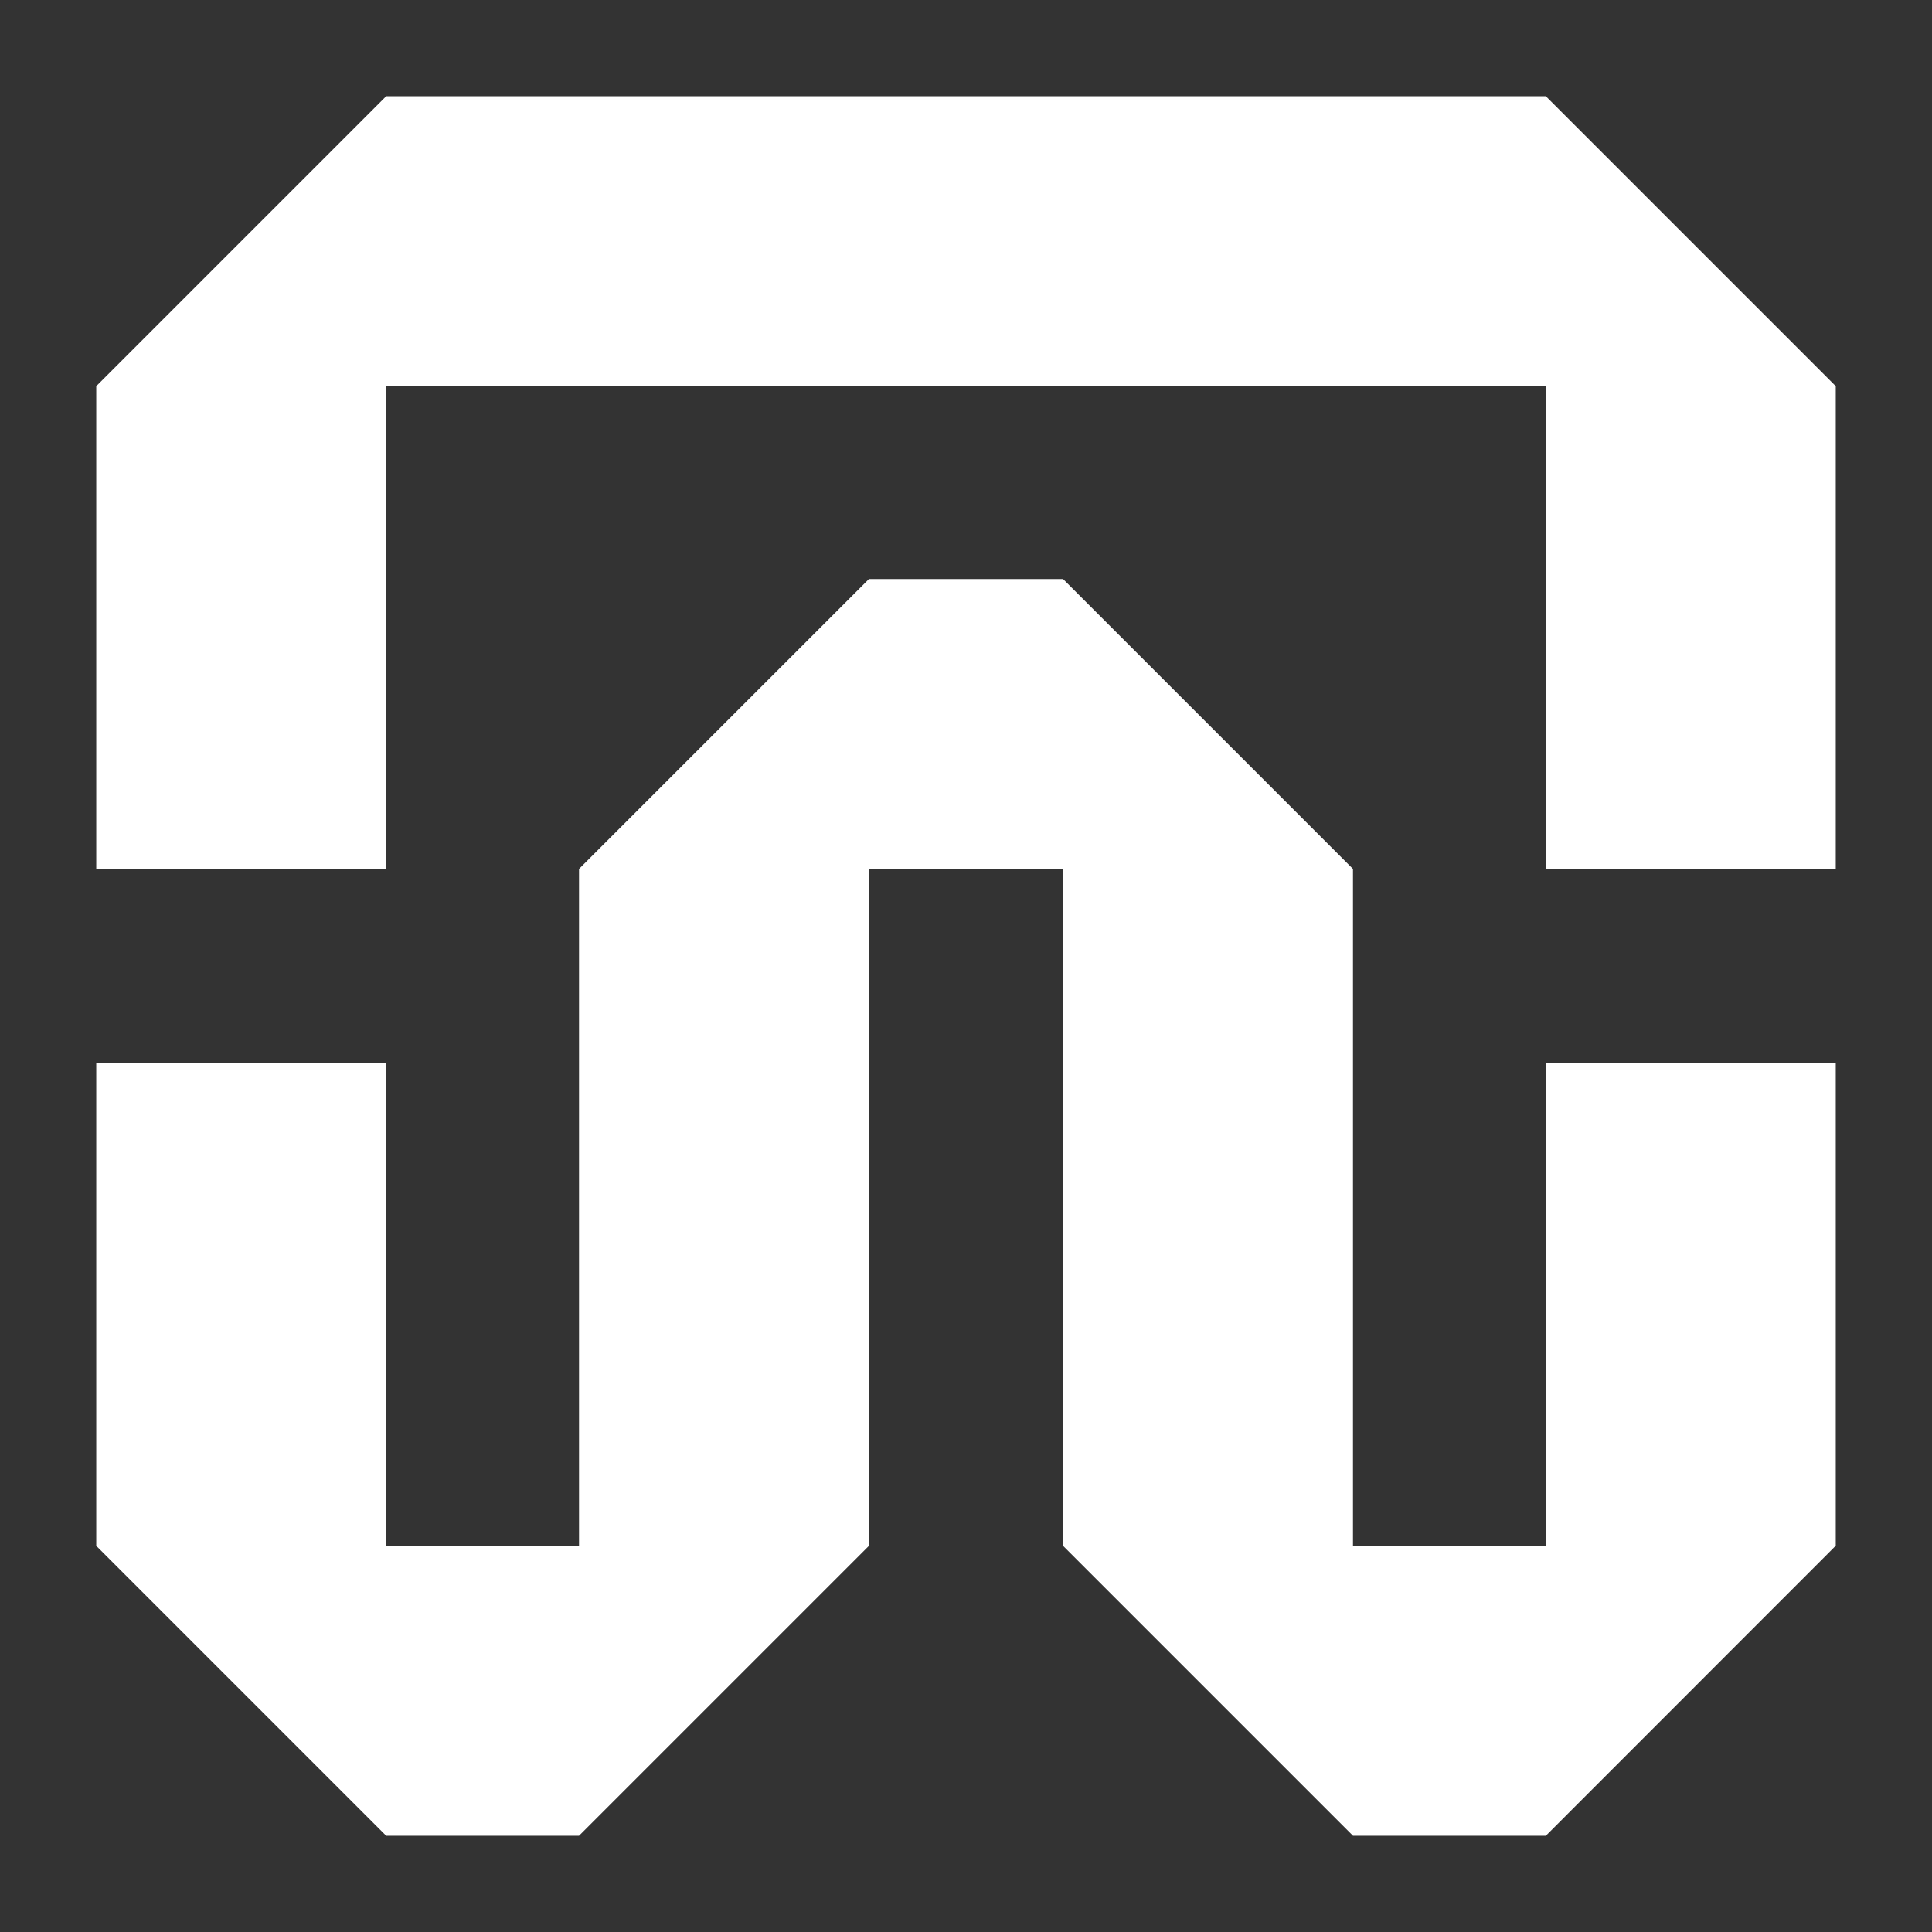 <?xml version="1.0" encoding="UTF-8" standalone="no"?>
<!-- Created with Inkscape (http://www.inkscape.org/) -->

<svg
   width="16.66mm"
   height="16.66mm"
   viewBox="0 0 16.66 16.66"
   version="1.1"
   id="svg2468"
   inkscape:version="1.1.1 (3bf5ae0d25, 2021-09-20)"
   sodipodi:docname="BotW Sheikah F.svg"
   xmlns:inkscape="http://www.inkscape.org/namespaces/inkscape"
   xmlns:sodipodi="http://sodipodi.sourceforge.net/DTD/sodipodi-0.dtd"
   xmlns="http://www.w3.org/2000/svg"
   xmlns:svg="http://www.w3.org/2000/svg">
  <rect x="0" y="0" width="16.66" height="16.66" fill="#333333" stroke="none"/>
  <sodipodi:namedview
     id="namedview2470"
     pagecolor="#ffffff"
     bordercolor="#111111"
     borderopacity="1"
     inkscape:pageshadow="0"
     inkscape:pageopacity="0"
     inkscape:pagecheckerboard="1"
     inkscape:document-units="mm"
     showgrid="false"
     inkscape:zoom="1"
     inkscape:cx="31.5"
     inkscape:cy="31"
     inkscape:window-width="1680"
     inkscape:window-height="988"
     inkscape:window-x="-8"
     inkscape:window-y="-8"
     inkscape:window-maximized="1"
     inkscape:current-layer="layer1"
     width="16.66mm" />
  <defs
     id="defs2465" />
  <g
     inkscape:label="Layer 1"
     inkscape:groupmode="layer"
     id="layer1"
     transform="translate(-80.467,-132.936)">
    <path
       d="m 93.797,133.766 h -10 l -2.5,2.5 v 4.163 h 2.5 v -4.163 h 10 v 4.163 H 96.297 v -4.163 z m 0,12.5 h -1.663 v -5.837 l -2.5,-2.5 h -1.674 l -2.5,2.5 v 5.837 H 83.797 v -4.163 h -2.5 v 4.163 l 2.5,2.5 h 1.663 l 2.5,-2.5 v -5.837 h 1.674 v 5.837 l 2.5,2.5 h 1.663 L 96.297,146.265 v -4.163 h -2.5 z"
       style="clip-rule:evenodd;fill:#ffffff;fill-rule:evenodd;stroke-width:0.264"
       id="path2463" />
  </g>
</svg>
